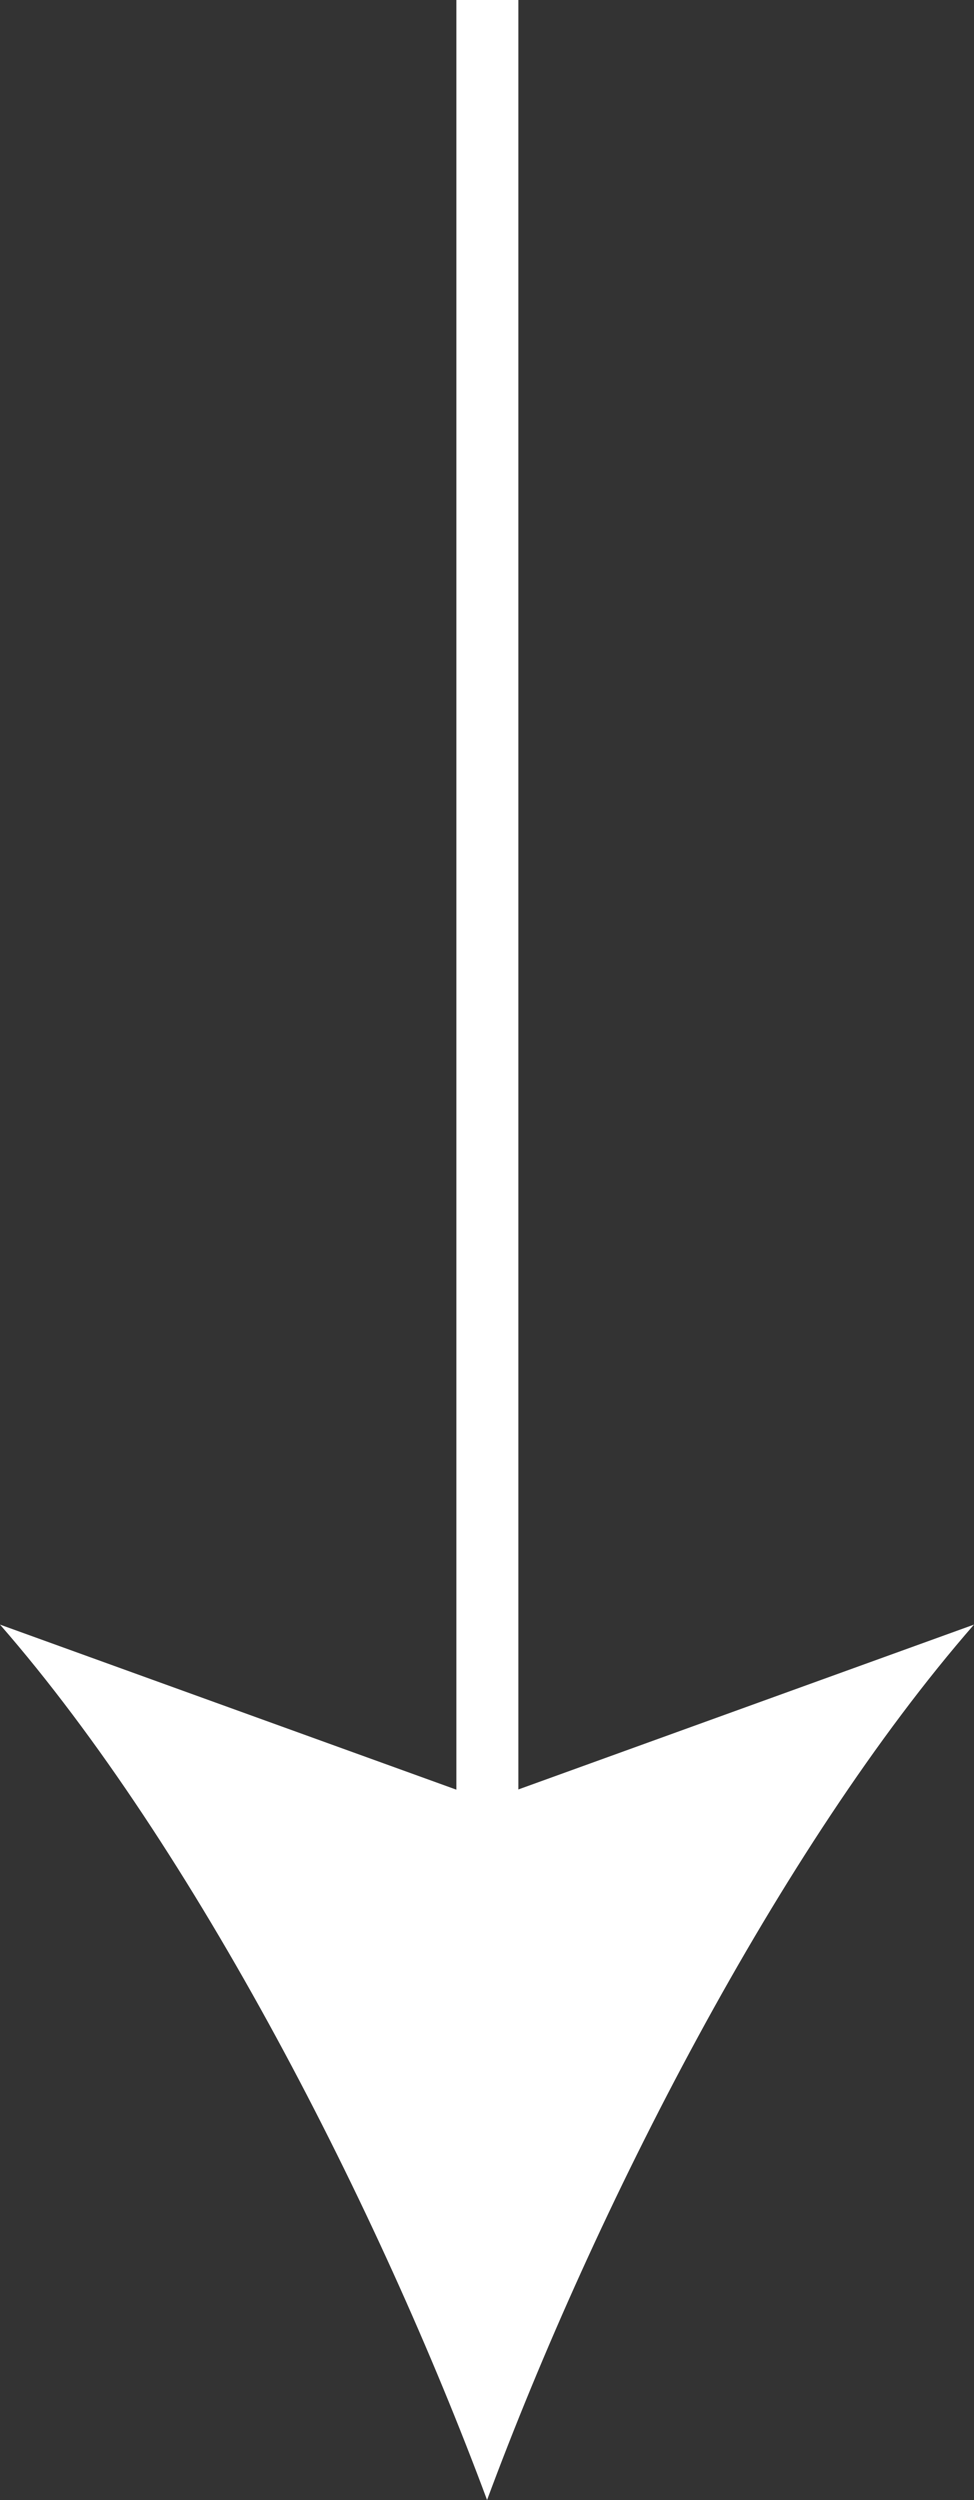 <svg id="Group_84821" data-name="Group 84821" xmlns="http://www.w3.org/2000/svg" width="15.714" height="40.329" viewBox="0 0 15.714 40.329">
  <rect x="0" y="0" width="15.714" height="40.329" fill="#333333" stroke="none"/>
  <g id="Group_84820" data-name="Group 84820" transform="translate(15.714 0) rotate(90)">
    <line id="Line_29" data-name="Line 29" x2="30.358" transform="translate(0 7.851)" fill="none" stroke="#fff" stroke-miterlimit="10" stroke-width="1"/>
    <path id="Path_399098" data-name="Path 399098" d="M14.121,7.856C9.429,9.6,3.608,12.568,0,15.714L2.842,7.856,0,0C3.608,3.146,9.429,6.116,14.121,7.856" transform="translate(26.207)" fill="#fff"/>
  </g>
</svg>
